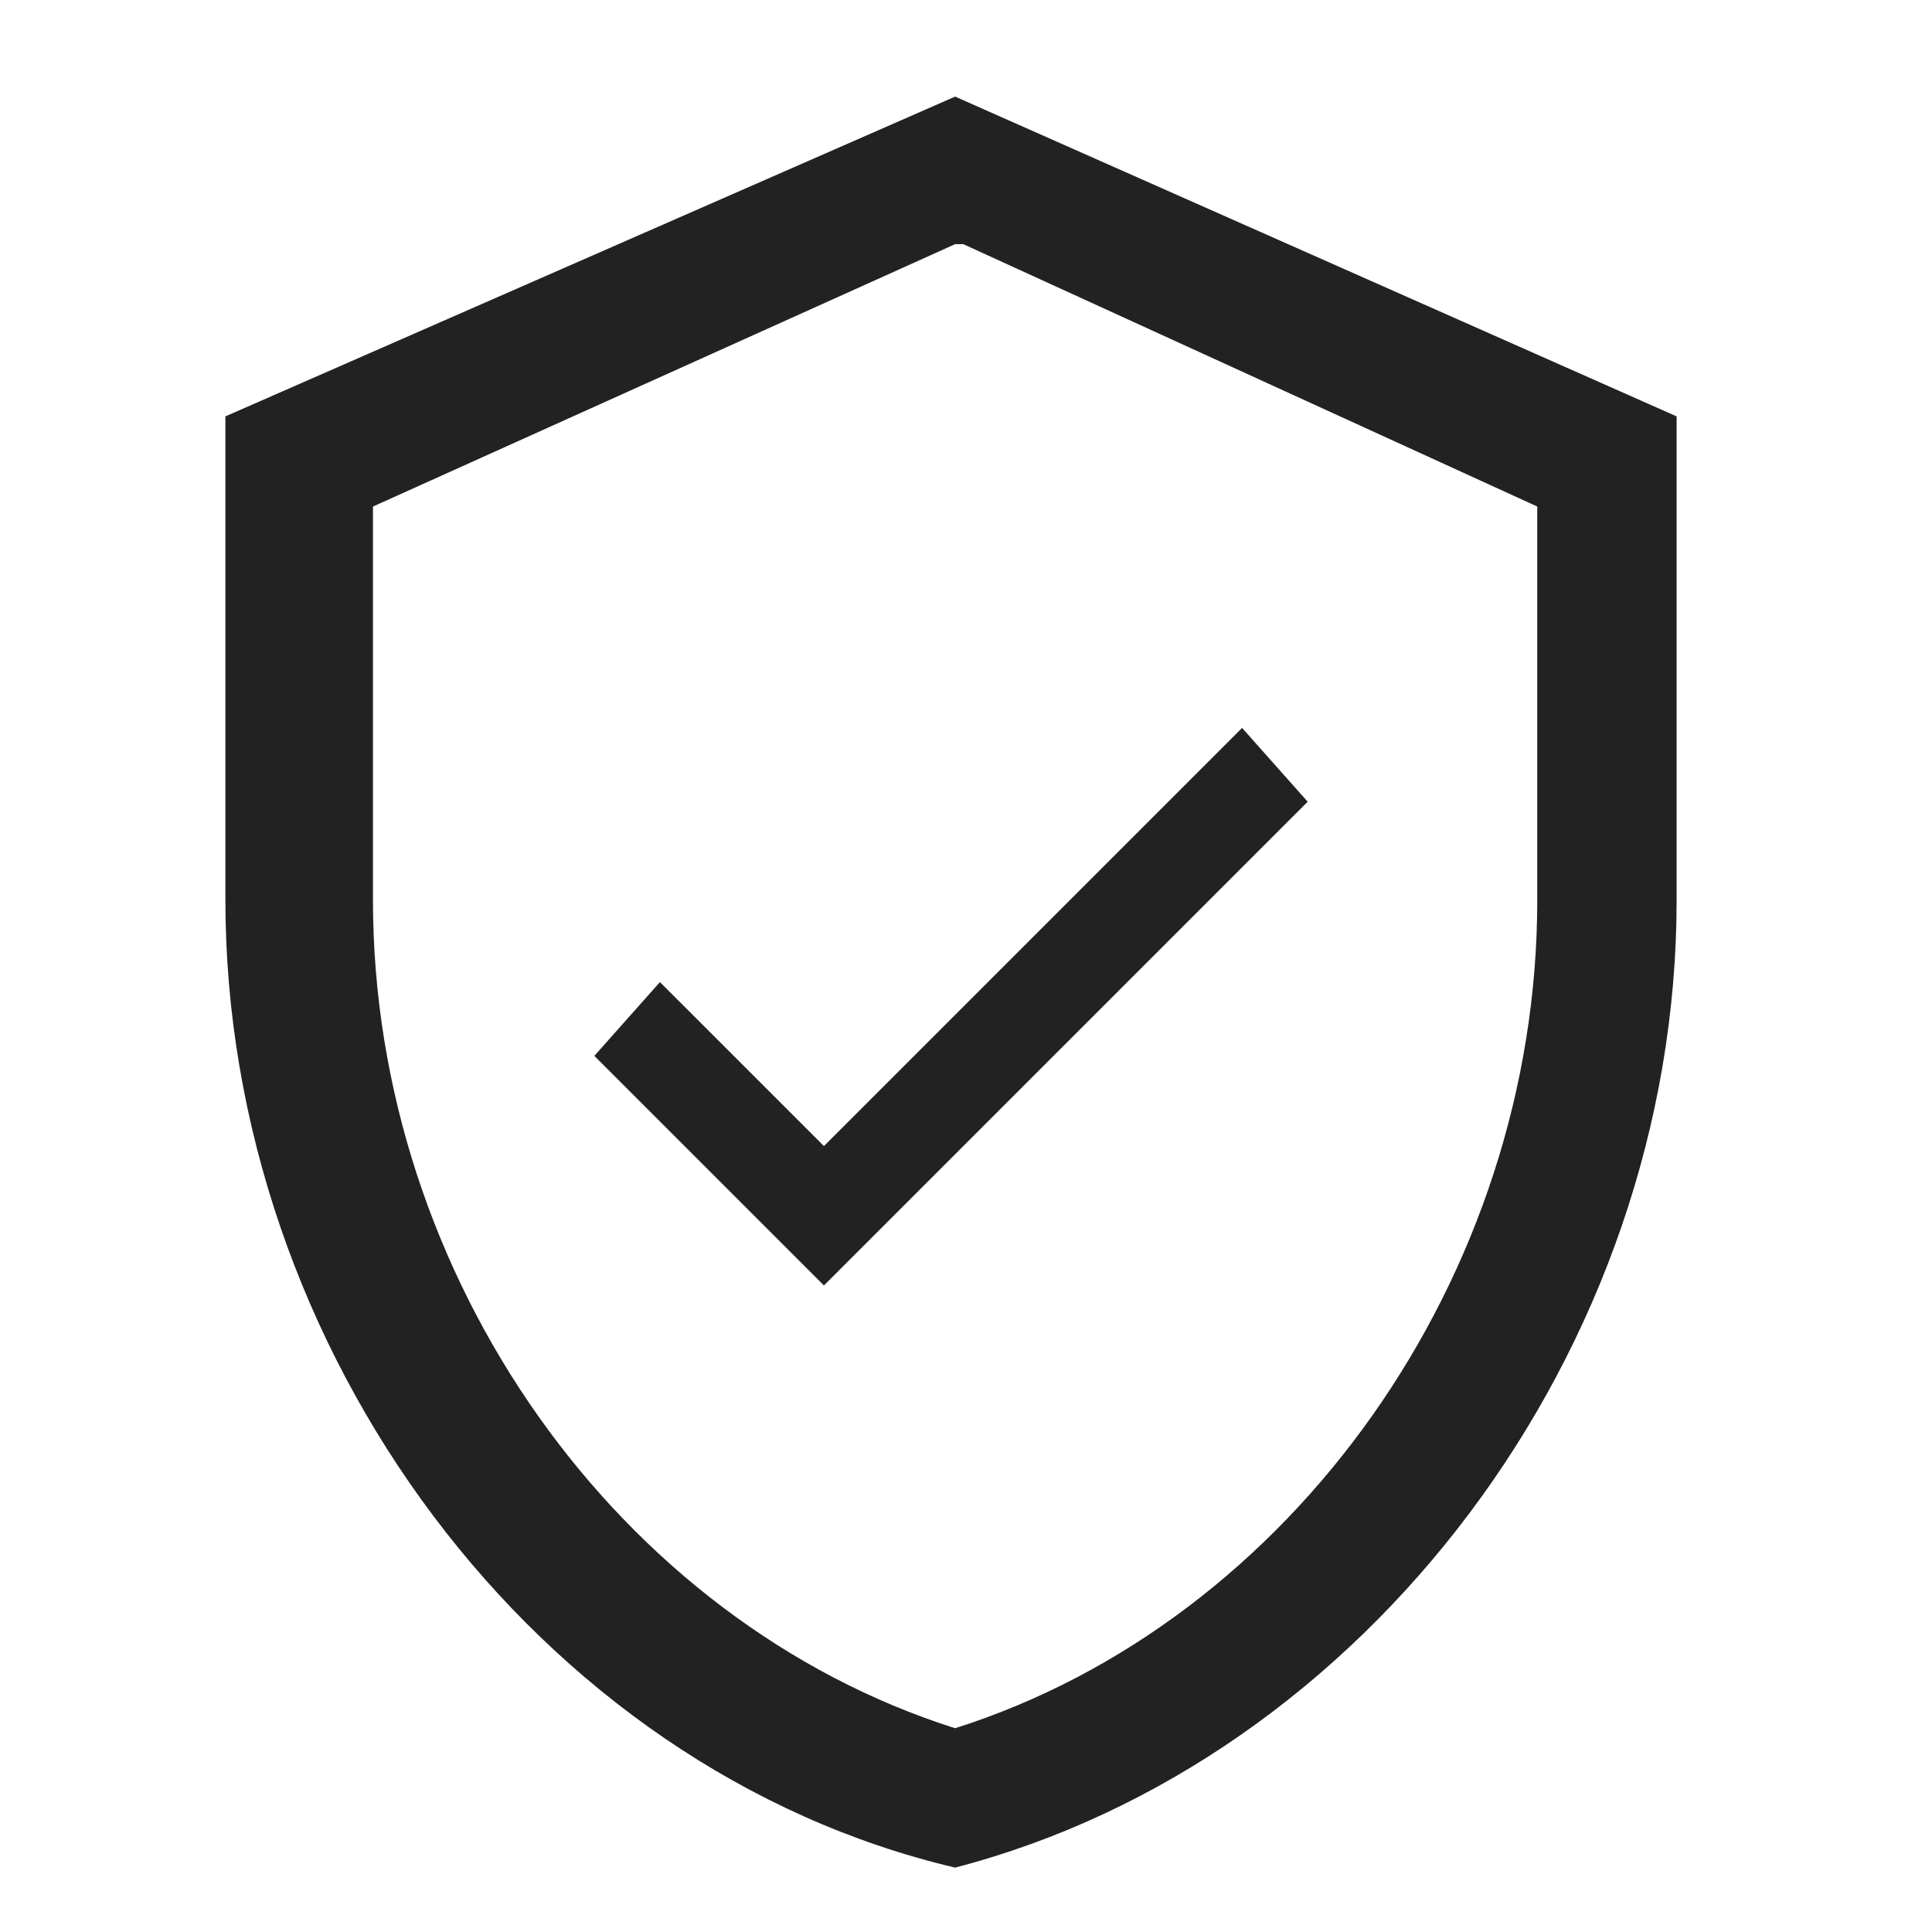 <svg xmlns="http://www.w3.org/2000/svg" width="60" height="60" viewBox="0 0 60 60">
  <g id="Group_25" data-name="Group 25" transform="translate(-240.5 -4396.5)">
    <rect id="Rectangle_19" data-name="Rectangle 19" width="60" height="60" transform="translate(240.5 4396.5)" fill="none"/>
    <g id="Group_114" data-name="Group 114" transform="translate(247.5 4399.5)">
      <path id="Path_105" data-name="Path 105" d="M0,9.931V24.954C0,38.958,9.676,51.944,22.662,55c12.731-3.31,22.407-16.042,22.407-30.046V9.931L22.662,0Zm40.741,2.8V24.954c0,11.713-7.639,22.407-18.079,25.718h0c-10.44-3.31-18.079-14-18.079-25.718V12.731L22.662,4.583h.255Z" fill="#222"/>
      <path id="Path_106" data-name="Path 106" d="M4.5,17.885l7.13,7.13L26.653,9.992,24.616,7.7,11.63,20.686,6.537,15.594Z" transform="translate(6.958 11.906)" fill="#222"/>
    </g>
  </g>
</svg>
